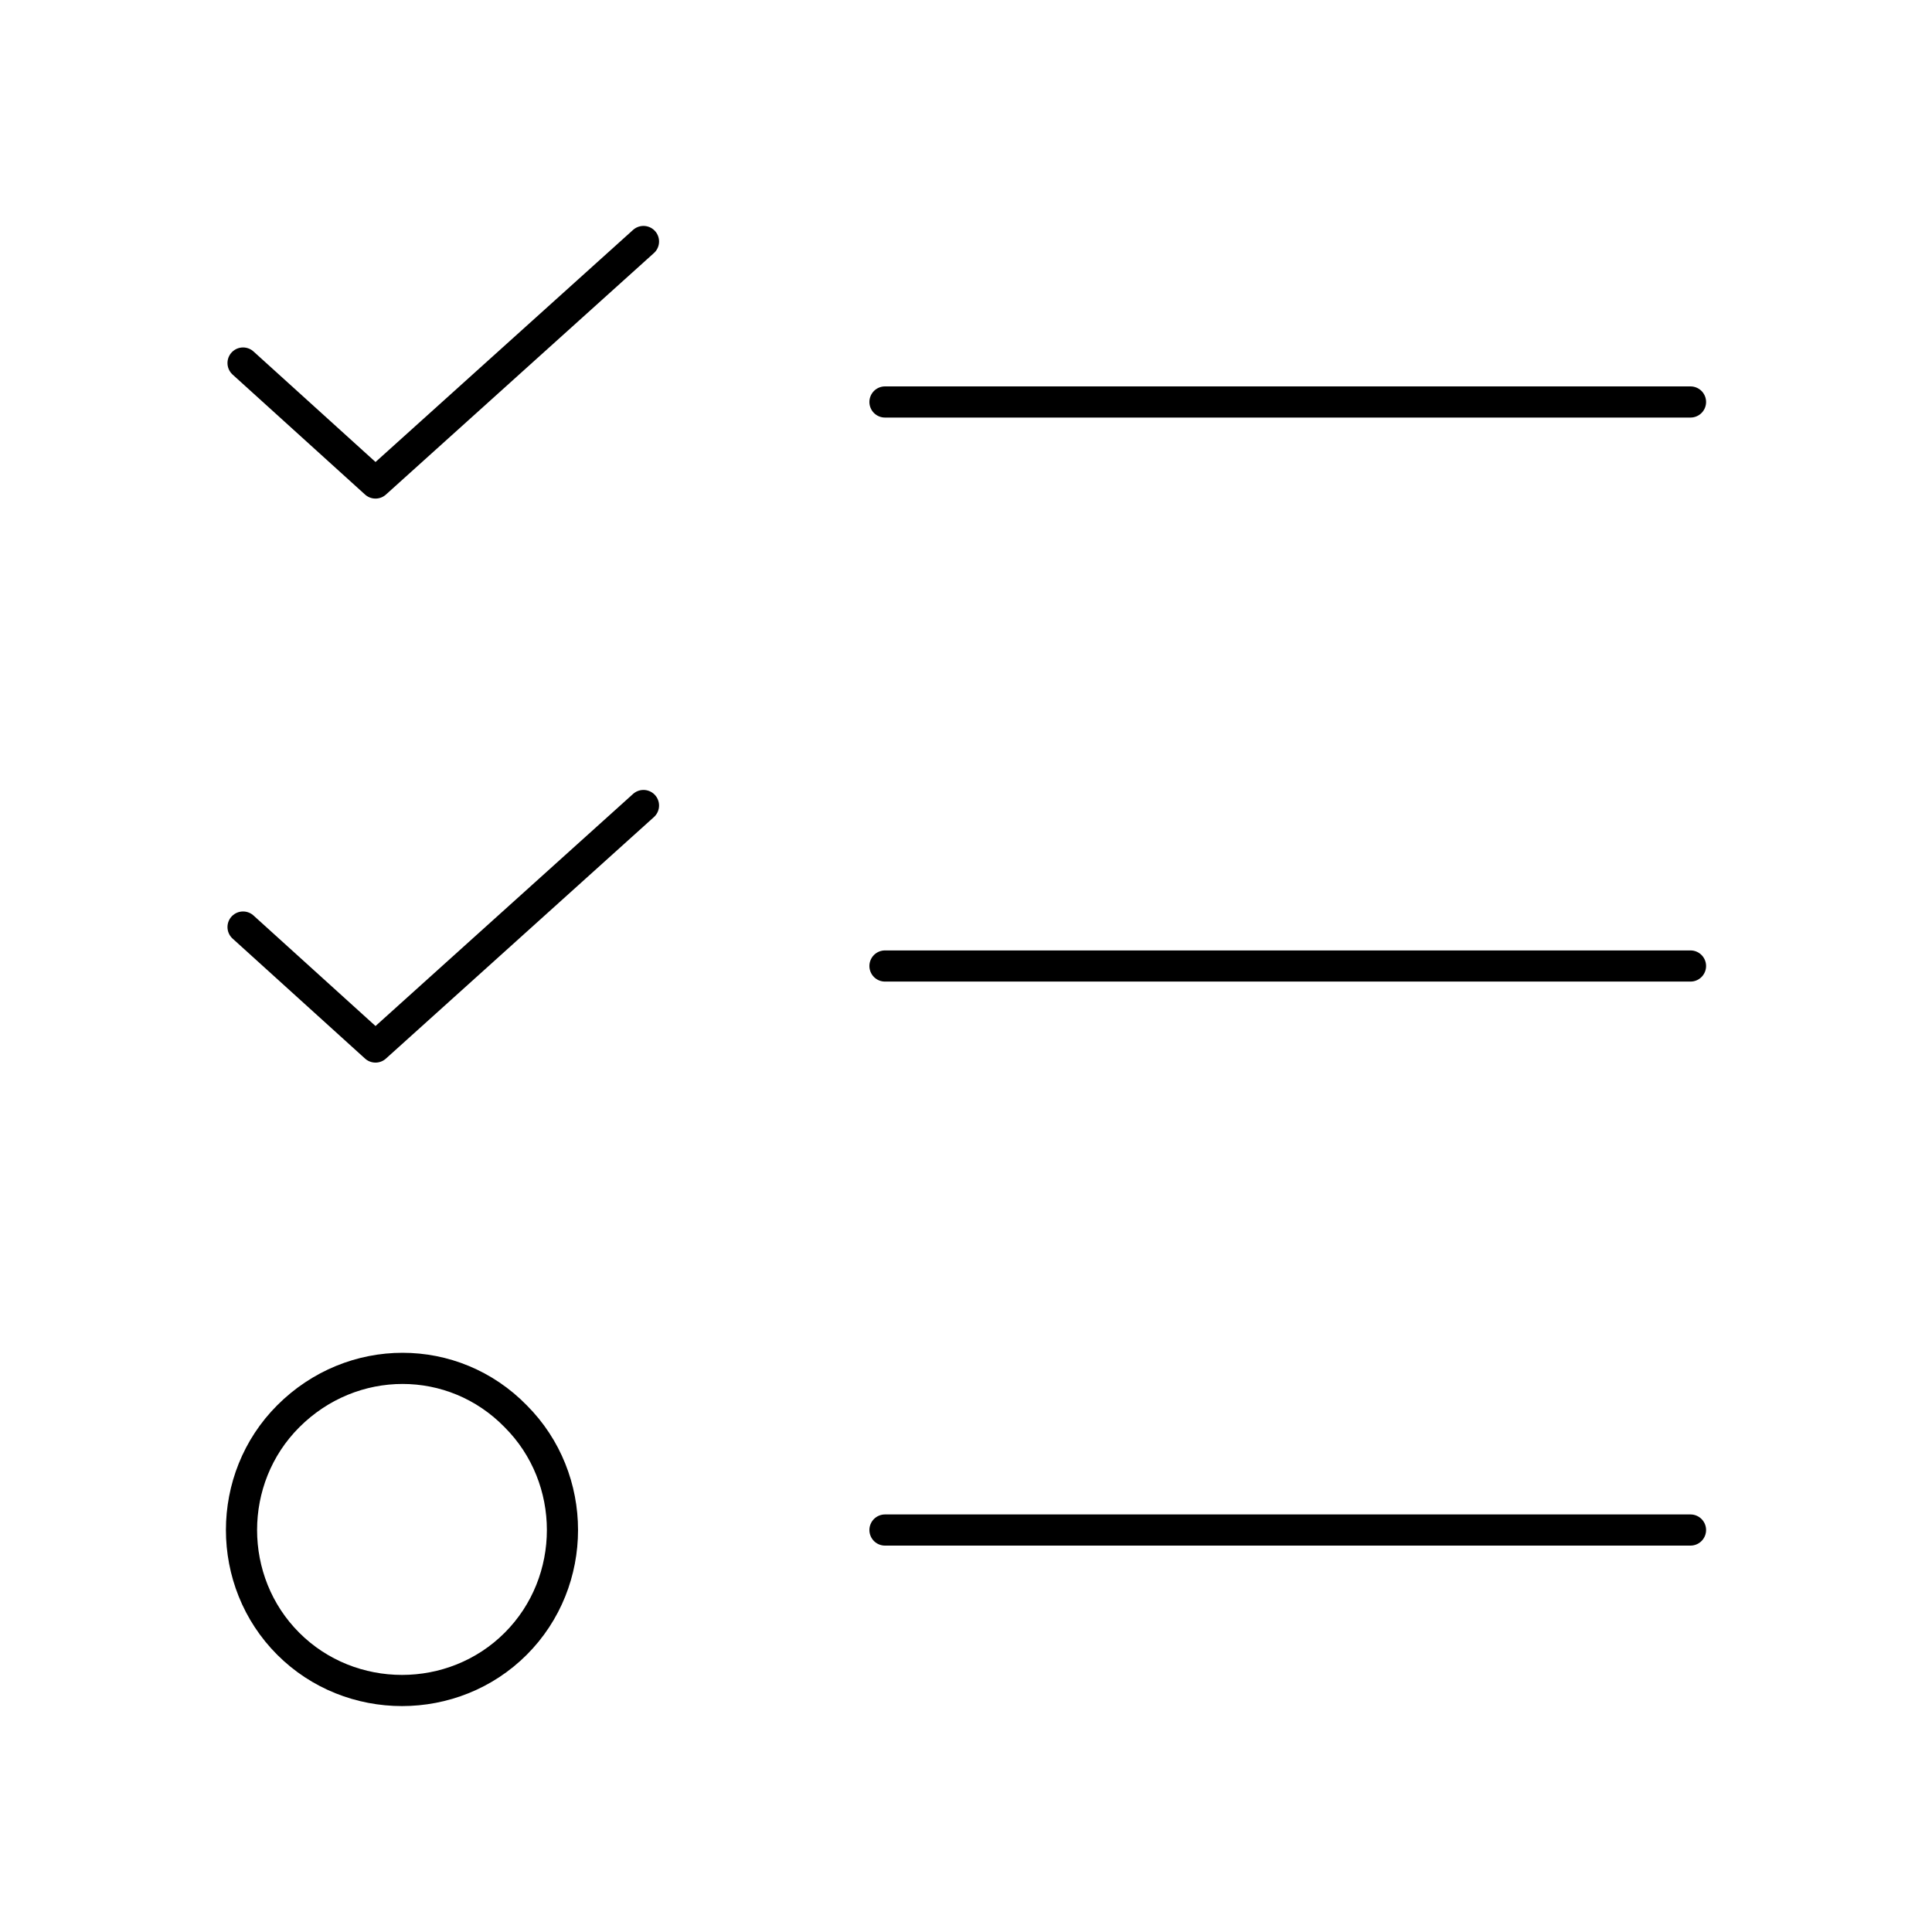<?xml version="1.0" encoding="utf-8"?>
<!-- Generator: Adobe Illustrator 26.5.0, SVG Export Plug-In . SVG Version: 6.00 Build 0)  -->
<svg version="1.1" id="Layer_1" xmlns="http://www.w3.org/2000/svg" xmlns:xlink="http://www.w3.org/1999/xlink" x="0px" y="0px"
	 viewBox="0 0 124 124" style="enable-background:new 0 0 124 124;" xml:space="preserve">
<style type="text/css">
	.st0{fill:none;stroke:#000000;stroke-width:2;stroke-linecap:round;stroke-linejoin:round;}
</style>
<path class="st0" d="M56.8,62h51.7"/>
<path class="st0" d="M56.8,25.8h51.7"/>
<path class="st0" d="M15.6,23.3l8.5,7.7l17.2-15.5"/>
<path class="st0" d="M15.6,59.5l8.5,7.7l17.2-15.5"/>
<path class="st0" d="M56.8,98.2h51.7"/>
<path class="st0" d="M33.1,90.9c4,4,4,10.6,0,14.6c-4,4-10.6,4-14.6,0c-4-4-4-10.6,0-14.6C22.6,86.8,29.1,86.8,33.1,90.9"/>
</svg>
